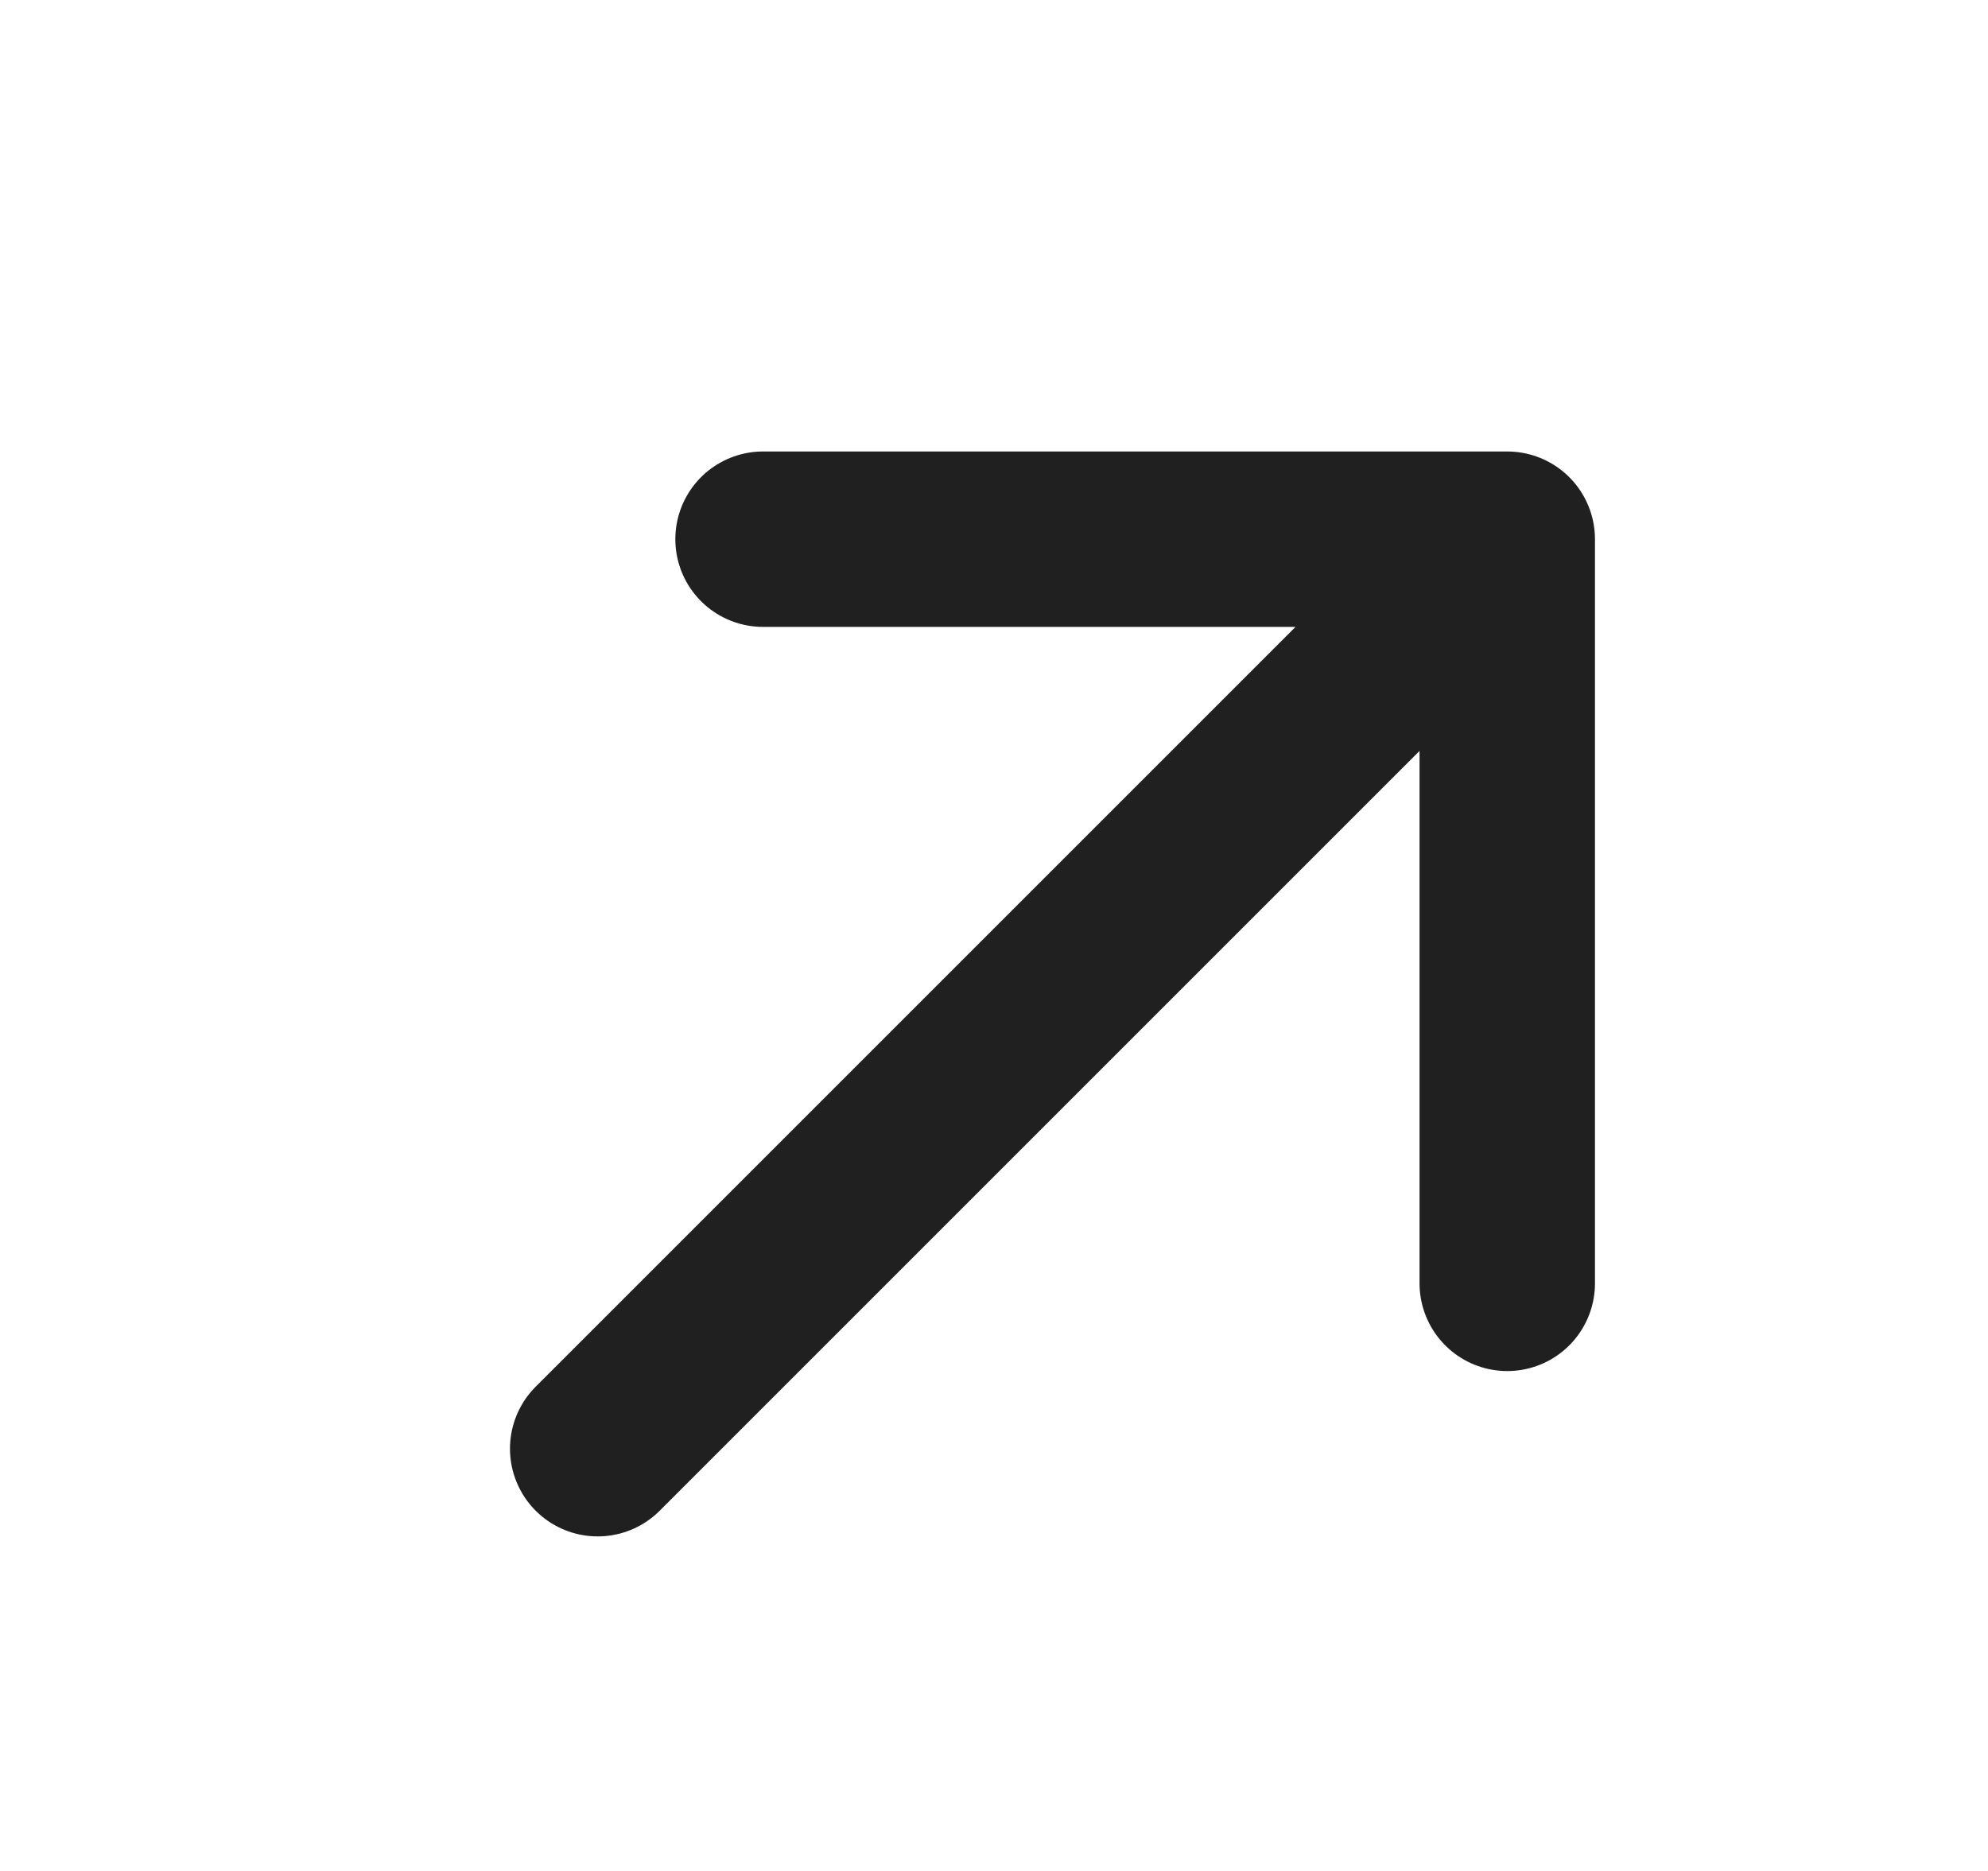 <?xml version="1.0" encoding="UTF-8"?> <svg xmlns="http://www.w3.org/2000/svg" width="17" height="16" viewBox="0 0 17 16" fill="none"><path d="M5.111 12.389L12.889 4.611M12.889 4.611L6.525 4.611M12.889 4.611L12.889 10.975" stroke="#202020" stroke-width="1.5" stroke-linecap="round" stroke-linejoin="round"></path></svg> 